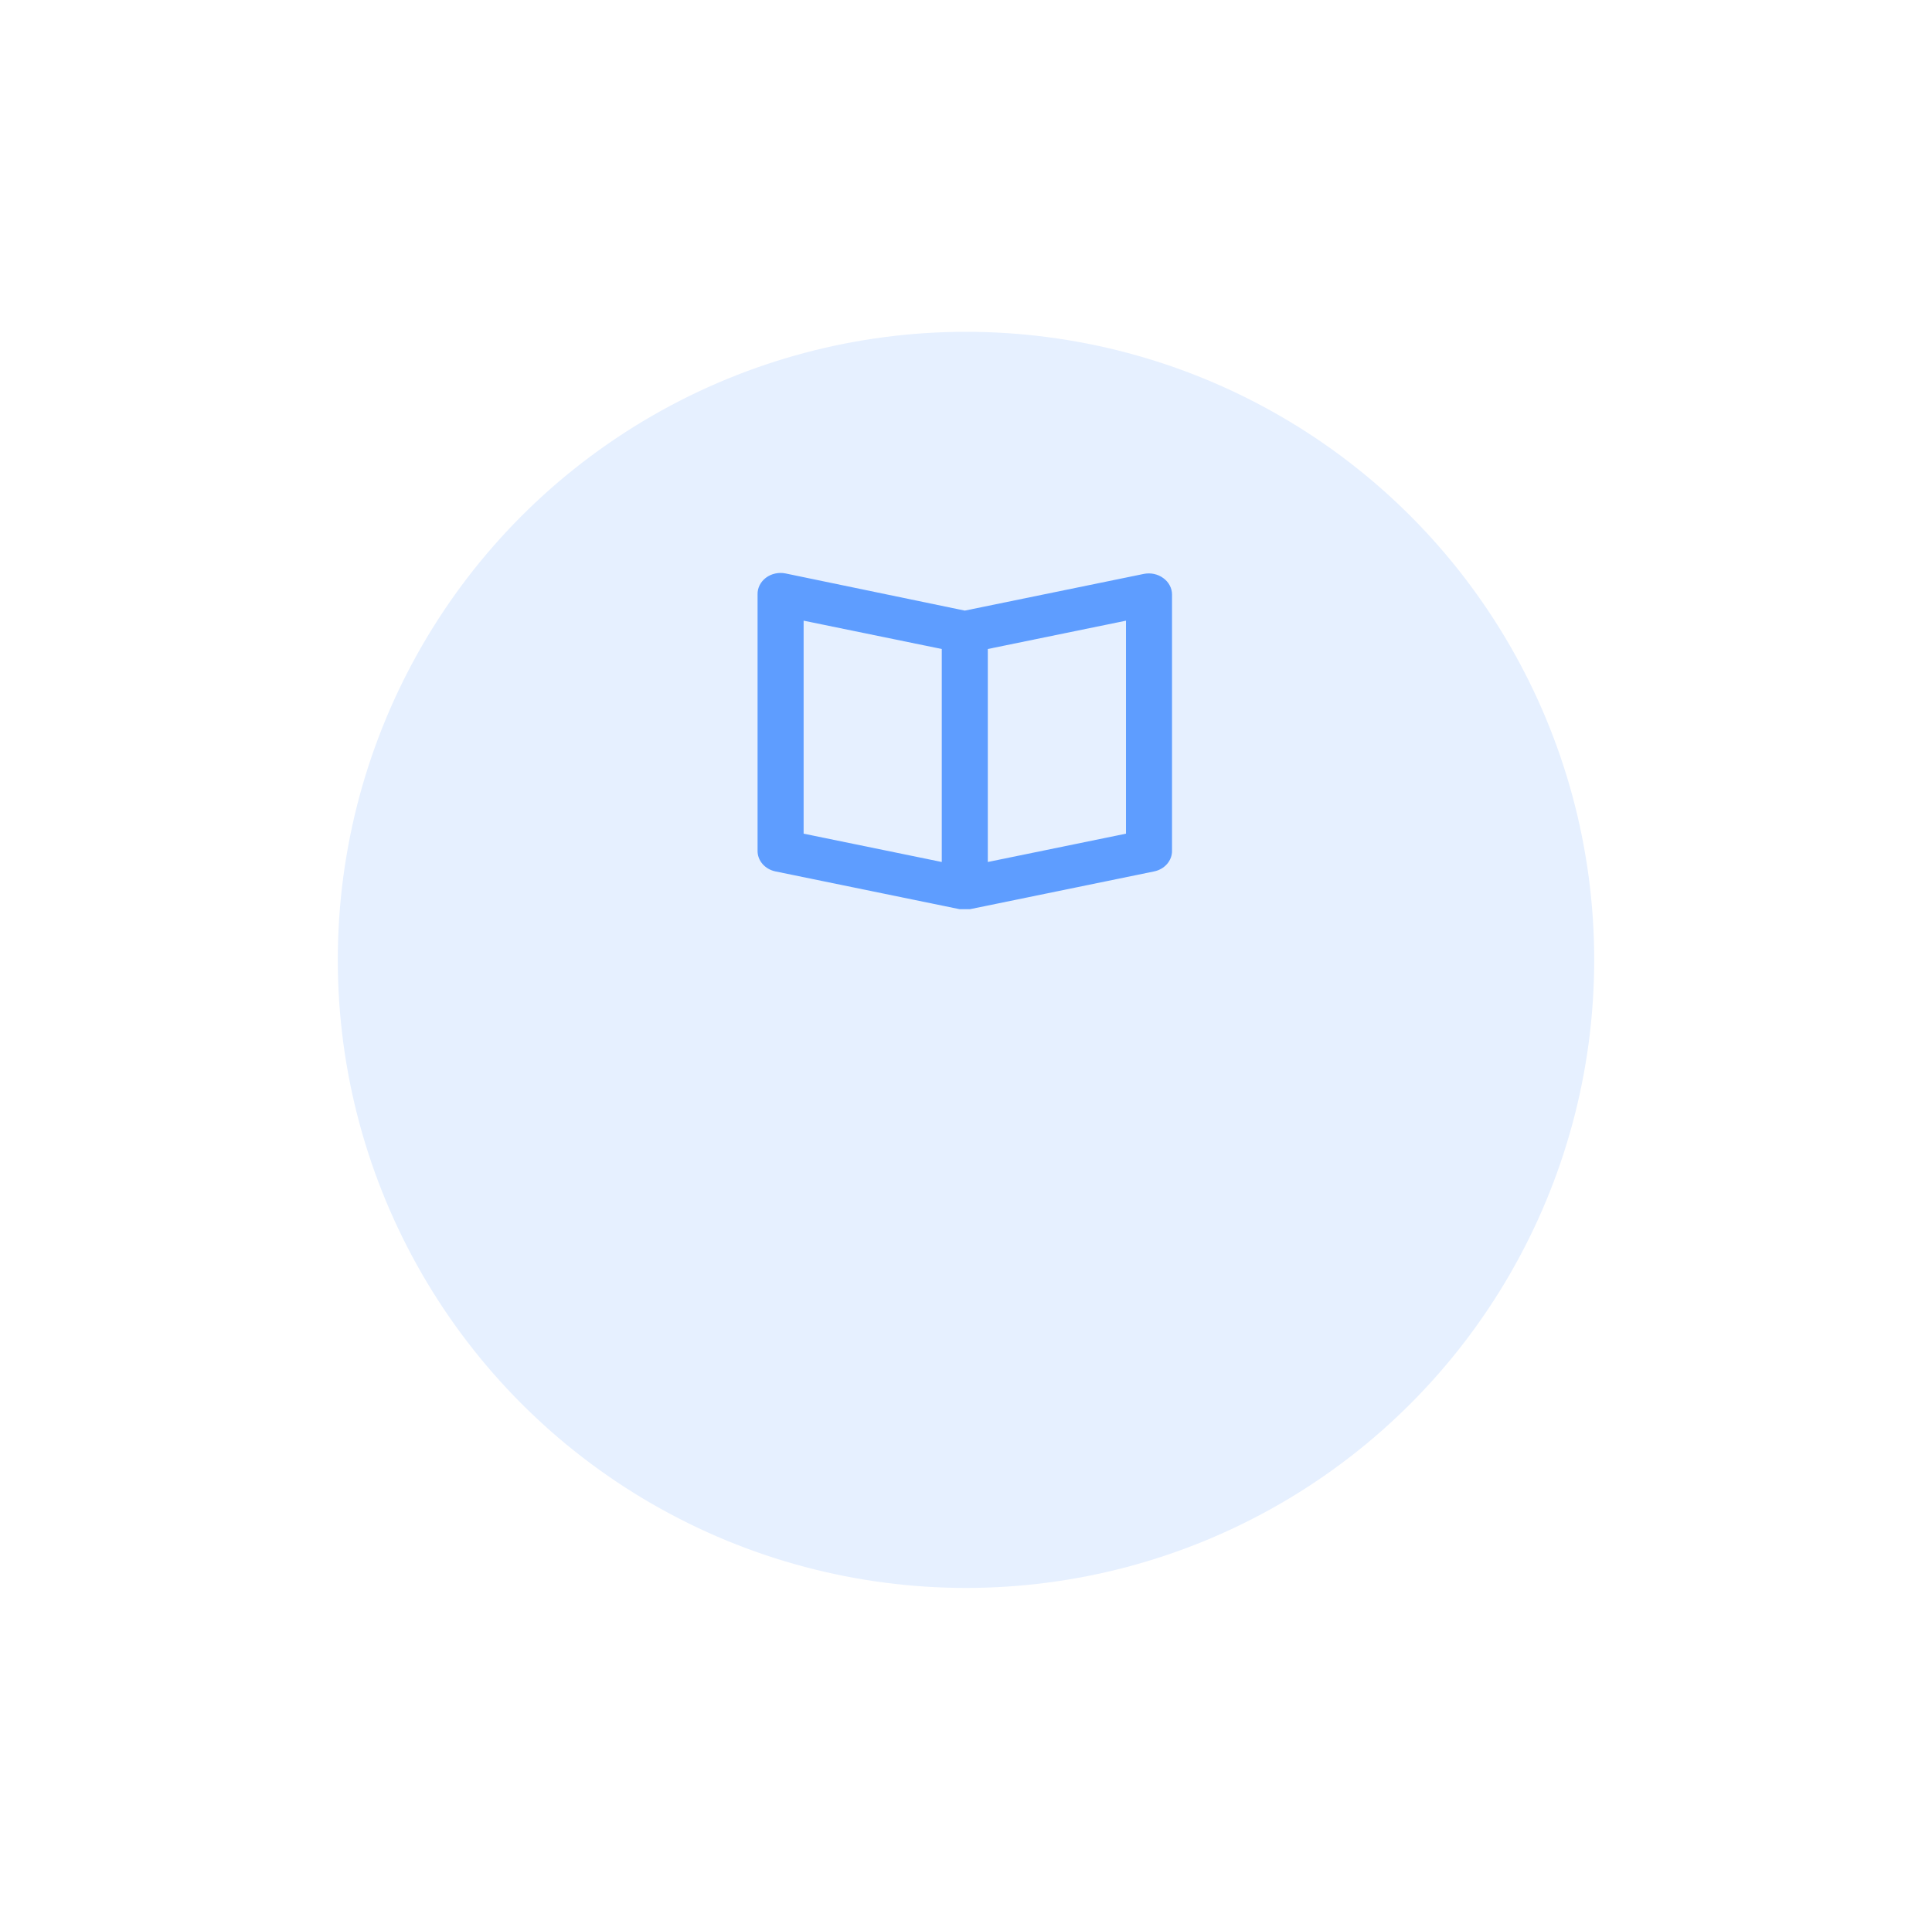 <svg width="163" height="162" viewBox="0 0 163 162" fill="none" xmlns="http://www.w3.org/2000/svg">
<g filter="url(#filter0_d_3_329)">
<circle cx="81.5" cy="63" r="53" fill="#E6F0FF"/>
</g>
<path d="M98.144 48.782C97.918 48.616 97.655 48.498 97.372 48.436C97.09 48.375 96.796 48.372 96.512 48.428L81.398 51.527L66.285 48.393C65.996 48.333 65.697 48.335 65.41 48.397C65.122 48.459 64.854 48.58 64.625 48.75C64.397 48.921 64.214 49.137 64.091 49.382C63.968 49.627 63.907 49.894 63.915 50.163V71.767C63.904 72.176 64.049 72.576 64.325 72.899C64.601 73.222 64.992 73.447 65.43 73.537L80.971 76.725H81.826L97.367 73.537C97.805 73.447 98.196 73.222 98.472 72.899C98.748 72.576 98.893 72.176 98.882 71.767V50.163C98.881 49.897 98.814 49.635 98.686 49.396C98.558 49.157 98.373 48.947 98.144 48.782ZM67.8 52.377L79.456 54.767V72.74L67.8 70.35V52.377ZM94.997 70.35L83.341 72.74V54.767L94.997 52.377V70.35Z" fill="#5E9DFF"/>
<defs>
<filter id="filter0_d_3_329" x="0.5" y="0" width="162" height="162" filterUnits="userSpaceOnUse" color-interpolation-filters="sRGB">
<feFlood flood-opacity="0" result="BackgroundImageFix"/>
<feColorMatrix in="SourceAlpha" type="matrix" values="0 0 0 0 0 0 0 0 0 0 0 0 0 0 0 0 0 0 127 0" result="hardAlpha"/>
<feMorphology radius="12" operator="erode" in="SourceAlpha" result="effect1_dropShadow_3_329"/>
<feOffset dy="18"/>
<feGaussianBlur stdDeviation="20"/>
<feColorMatrix type="matrix" values="0 0 0 0 0.365 0 0 0 0 0.616 0 0 0 0 1 0 0 0 0.35 0"/>
<feBlend mode="normal" in2="BackgroundImageFix" result="effect1_dropShadow_3_329"/>
<feBlend mode="normal" in="SourceGraphic" in2="effect1_dropShadow_3_329" result="shape"/>
</filter>
</defs>
</svg>
